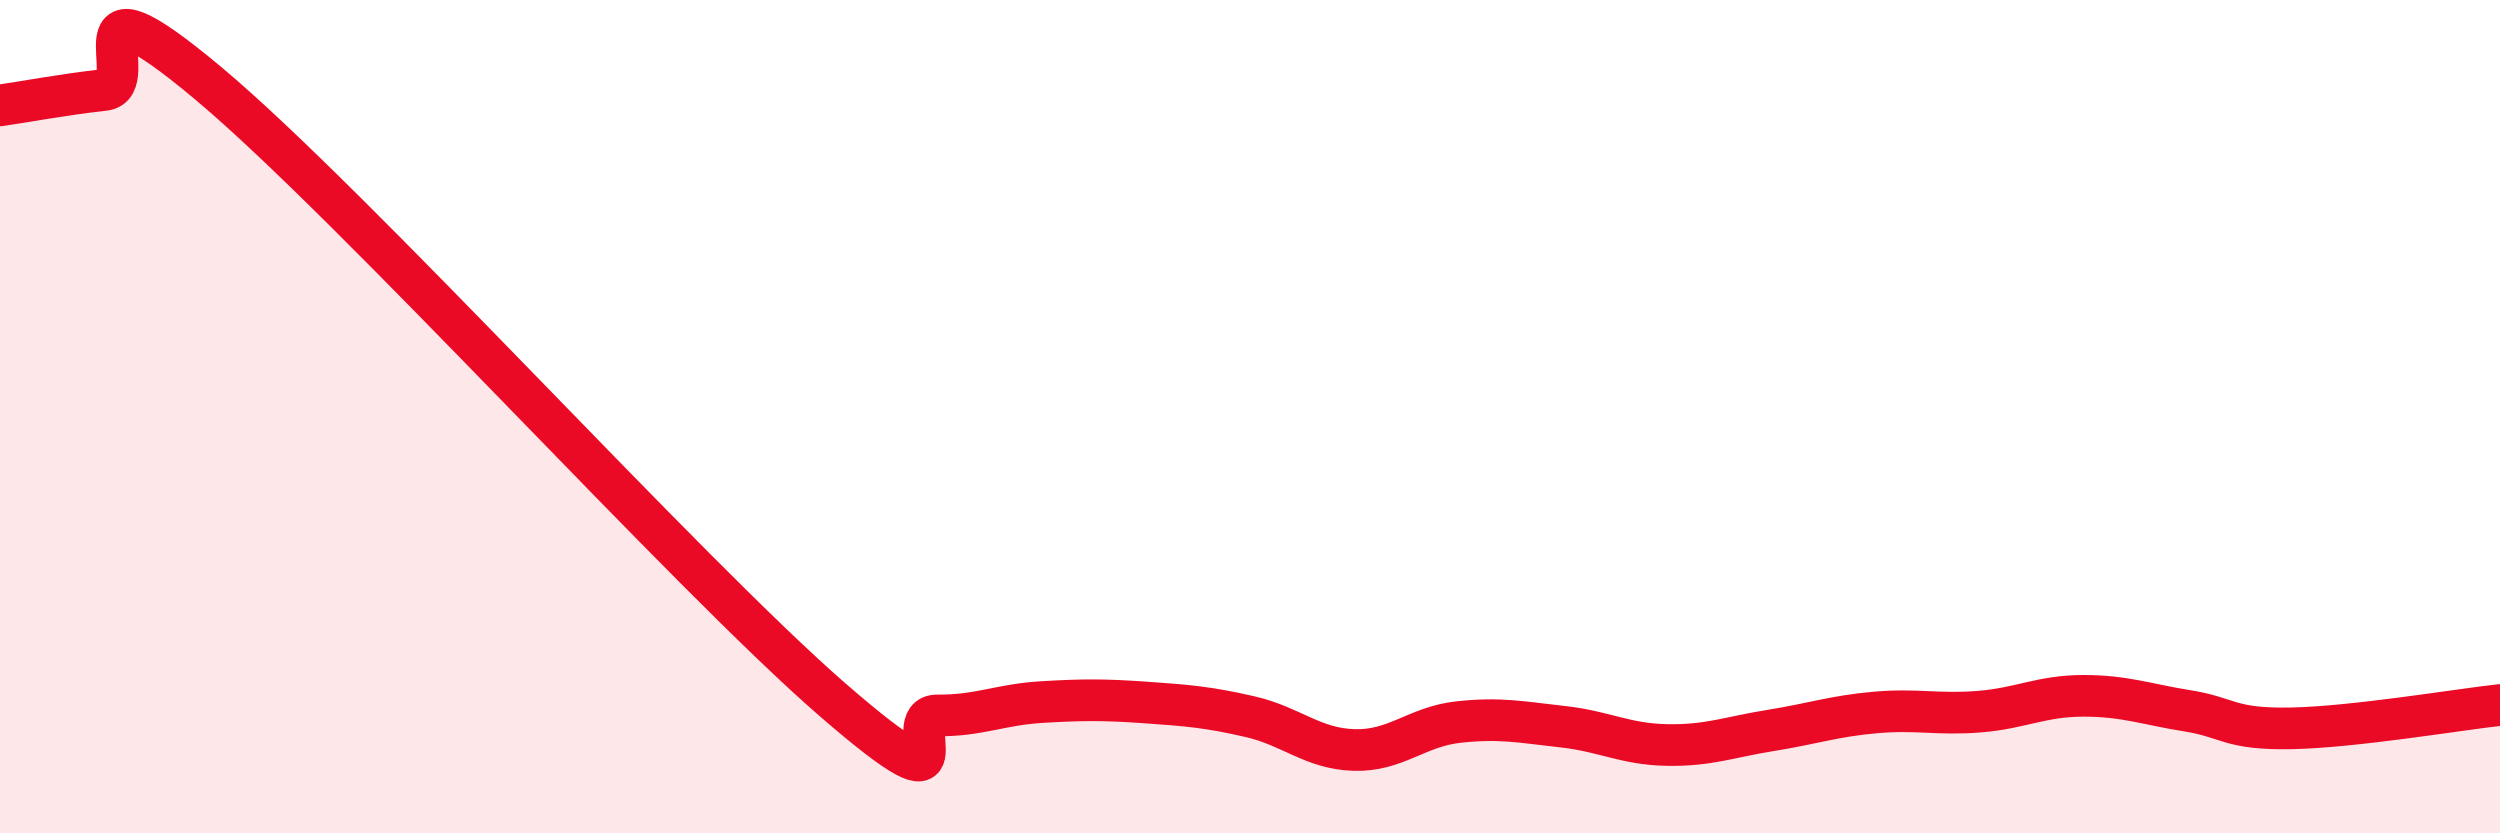 
    <svg width="60" height="20" viewBox="0 0 60 20" xmlns="http://www.w3.org/2000/svg">
      <path
        d="M 0,2.53 C 0.5,2.46 1.5,2.27 2.5,2.16 C 3.5,2.05 1.5,-0.93 5,2 C 8.5,4.93 16.5,13.78 20,16.81 C 23.5,19.84 21.5,17.16 22.5,17.17 C 23.5,17.18 24,16.91 25,16.85 C 26,16.79 26.5,16.79 27.5,16.86 C 28.5,16.93 29,16.97 30,17.2 C 31,17.43 31.5,17.97 32.5,18 C 33.5,18.03 34,17.44 35,17.33 C 36,17.22 36.5,17.33 37.5,17.44 C 38.5,17.55 39,17.86 40,17.88 C 41,17.9 41.5,17.69 42.5,17.53 C 43.5,17.37 44,17.19 45,17.1 C 46,17.01 46.5,17.16 47.5,17.08 C 48.5,17 49,16.7 50,16.7 C 51,16.7 51.5,16.9 52.5,17.06 C 53.5,17.22 53.5,17.51 55,17.48 C 56.5,17.45 59,17.03 60,16.92L60 20L0 20Z"
        fill="#EB0A25"
        opacity="0.1"
        stroke-linecap="round"
        stroke-linejoin="round"
      />
      <path
        d="M 0,2.53 C 0.5,2.46 1.5,2.27 2.5,2.16 C 3.5,2.05 1.5,-0.93 5,2 C 8.5,4.93 16.5,13.78 20,16.81 C 23.5,19.84 21.5,17.16 22.5,17.17 C 23.5,17.18 24,16.91 25,16.85 C 26,16.79 26.5,16.79 27.5,16.86 C 28.5,16.93 29,16.97 30,17.2 C 31,17.43 31.5,17.97 32.5,18 C 33.5,18.03 34,17.44 35,17.33 C 36,17.22 36.5,17.33 37.5,17.44 C 38.5,17.55 39,17.86 40,17.88 C 41,17.9 41.5,17.69 42.5,17.53 C 43.5,17.37 44,17.19 45,17.1 C 46,17.01 46.5,17.16 47.5,17.08 C 48.5,17 49,16.7 50,16.7 C 51,16.7 51.5,16.9 52.5,17.06 C 53.5,17.22 53.5,17.51 55,17.48 C 56.5,17.45 59,17.03 60,16.92"
        stroke="#EB0A25"
        stroke-width="1"
        fill="none"
        stroke-linecap="round"
        stroke-linejoin="round"
      />
    </svg>
  